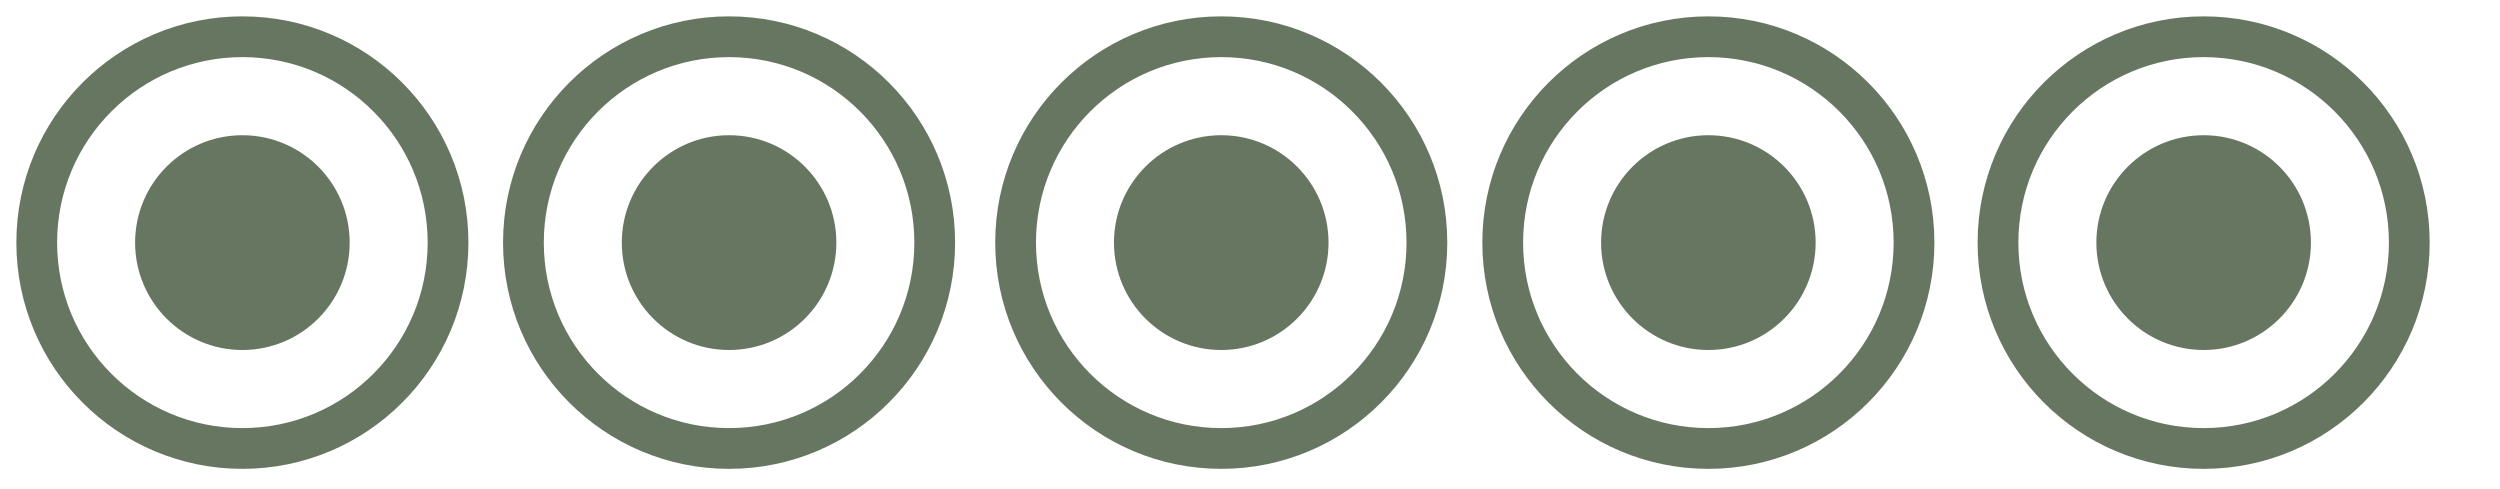 <?xml version="1.0" encoding="UTF-8" standalone="no"?><!DOCTYPE svg PUBLIC "-//W3C//DTD SVG 1.1//EN" "http://www.w3.org/Graphics/SVG/1.1/DTD/svg11.dtd"><svg width="100%" height="100%" viewBox="0 0 46 9" version="1.1" xmlns="http://www.w3.org/2000/svg" xmlns:xlink="http://www.w3.org/1999/xlink" xml:space="preserve" xmlns:serif="http://www.serif.com/" style="fill-rule:evenodd;clip-rule:evenodd;stroke-miterlimit:1.5;"><ellipse cx="4.46" cy="4.464" rx="1.974" ry="1.976" style="fill:#677661;"/><ellipse cx="4.46" cy="4.464" rx="3.784" ry="3.788" style="fill:none;stroke:#677661;stroke-width:0.75px;"/><ellipse cx="13.415" cy="4.464" rx="1.974" ry="1.976" style="fill:#677661;"/><ellipse cx="22.471" cy="4.464" rx="1.974" ry="1.976" style="fill:#677661;"/><ellipse cx="31.434" cy="4.464" rx="1.974" ry="1.976" style="fill:#677661;"/><ellipse cx="40.547" cy="4.464" rx="1.974" ry="1.976" style="fill:#677661;"/><ellipse cx="13.415" cy="4.464" rx="3.784" ry="3.788" style="fill:none;stroke:#677661;stroke-width:0.75px;"/><ellipse cx="22.471" cy="4.464" rx="3.784" ry="3.788" style="fill:none;stroke:#677661;stroke-width:0.75px;"/><ellipse cx="31.434" cy="4.464" rx="3.784" ry="3.788" style="fill:none;stroke:#677661;stroke-width:0.75px;"/><ellipse cx="40.547" cy="4.464" rx="3.784" ry="3.788" style="fill:none;stroke:#677661;stroke-width:0.75px;"/></svg>